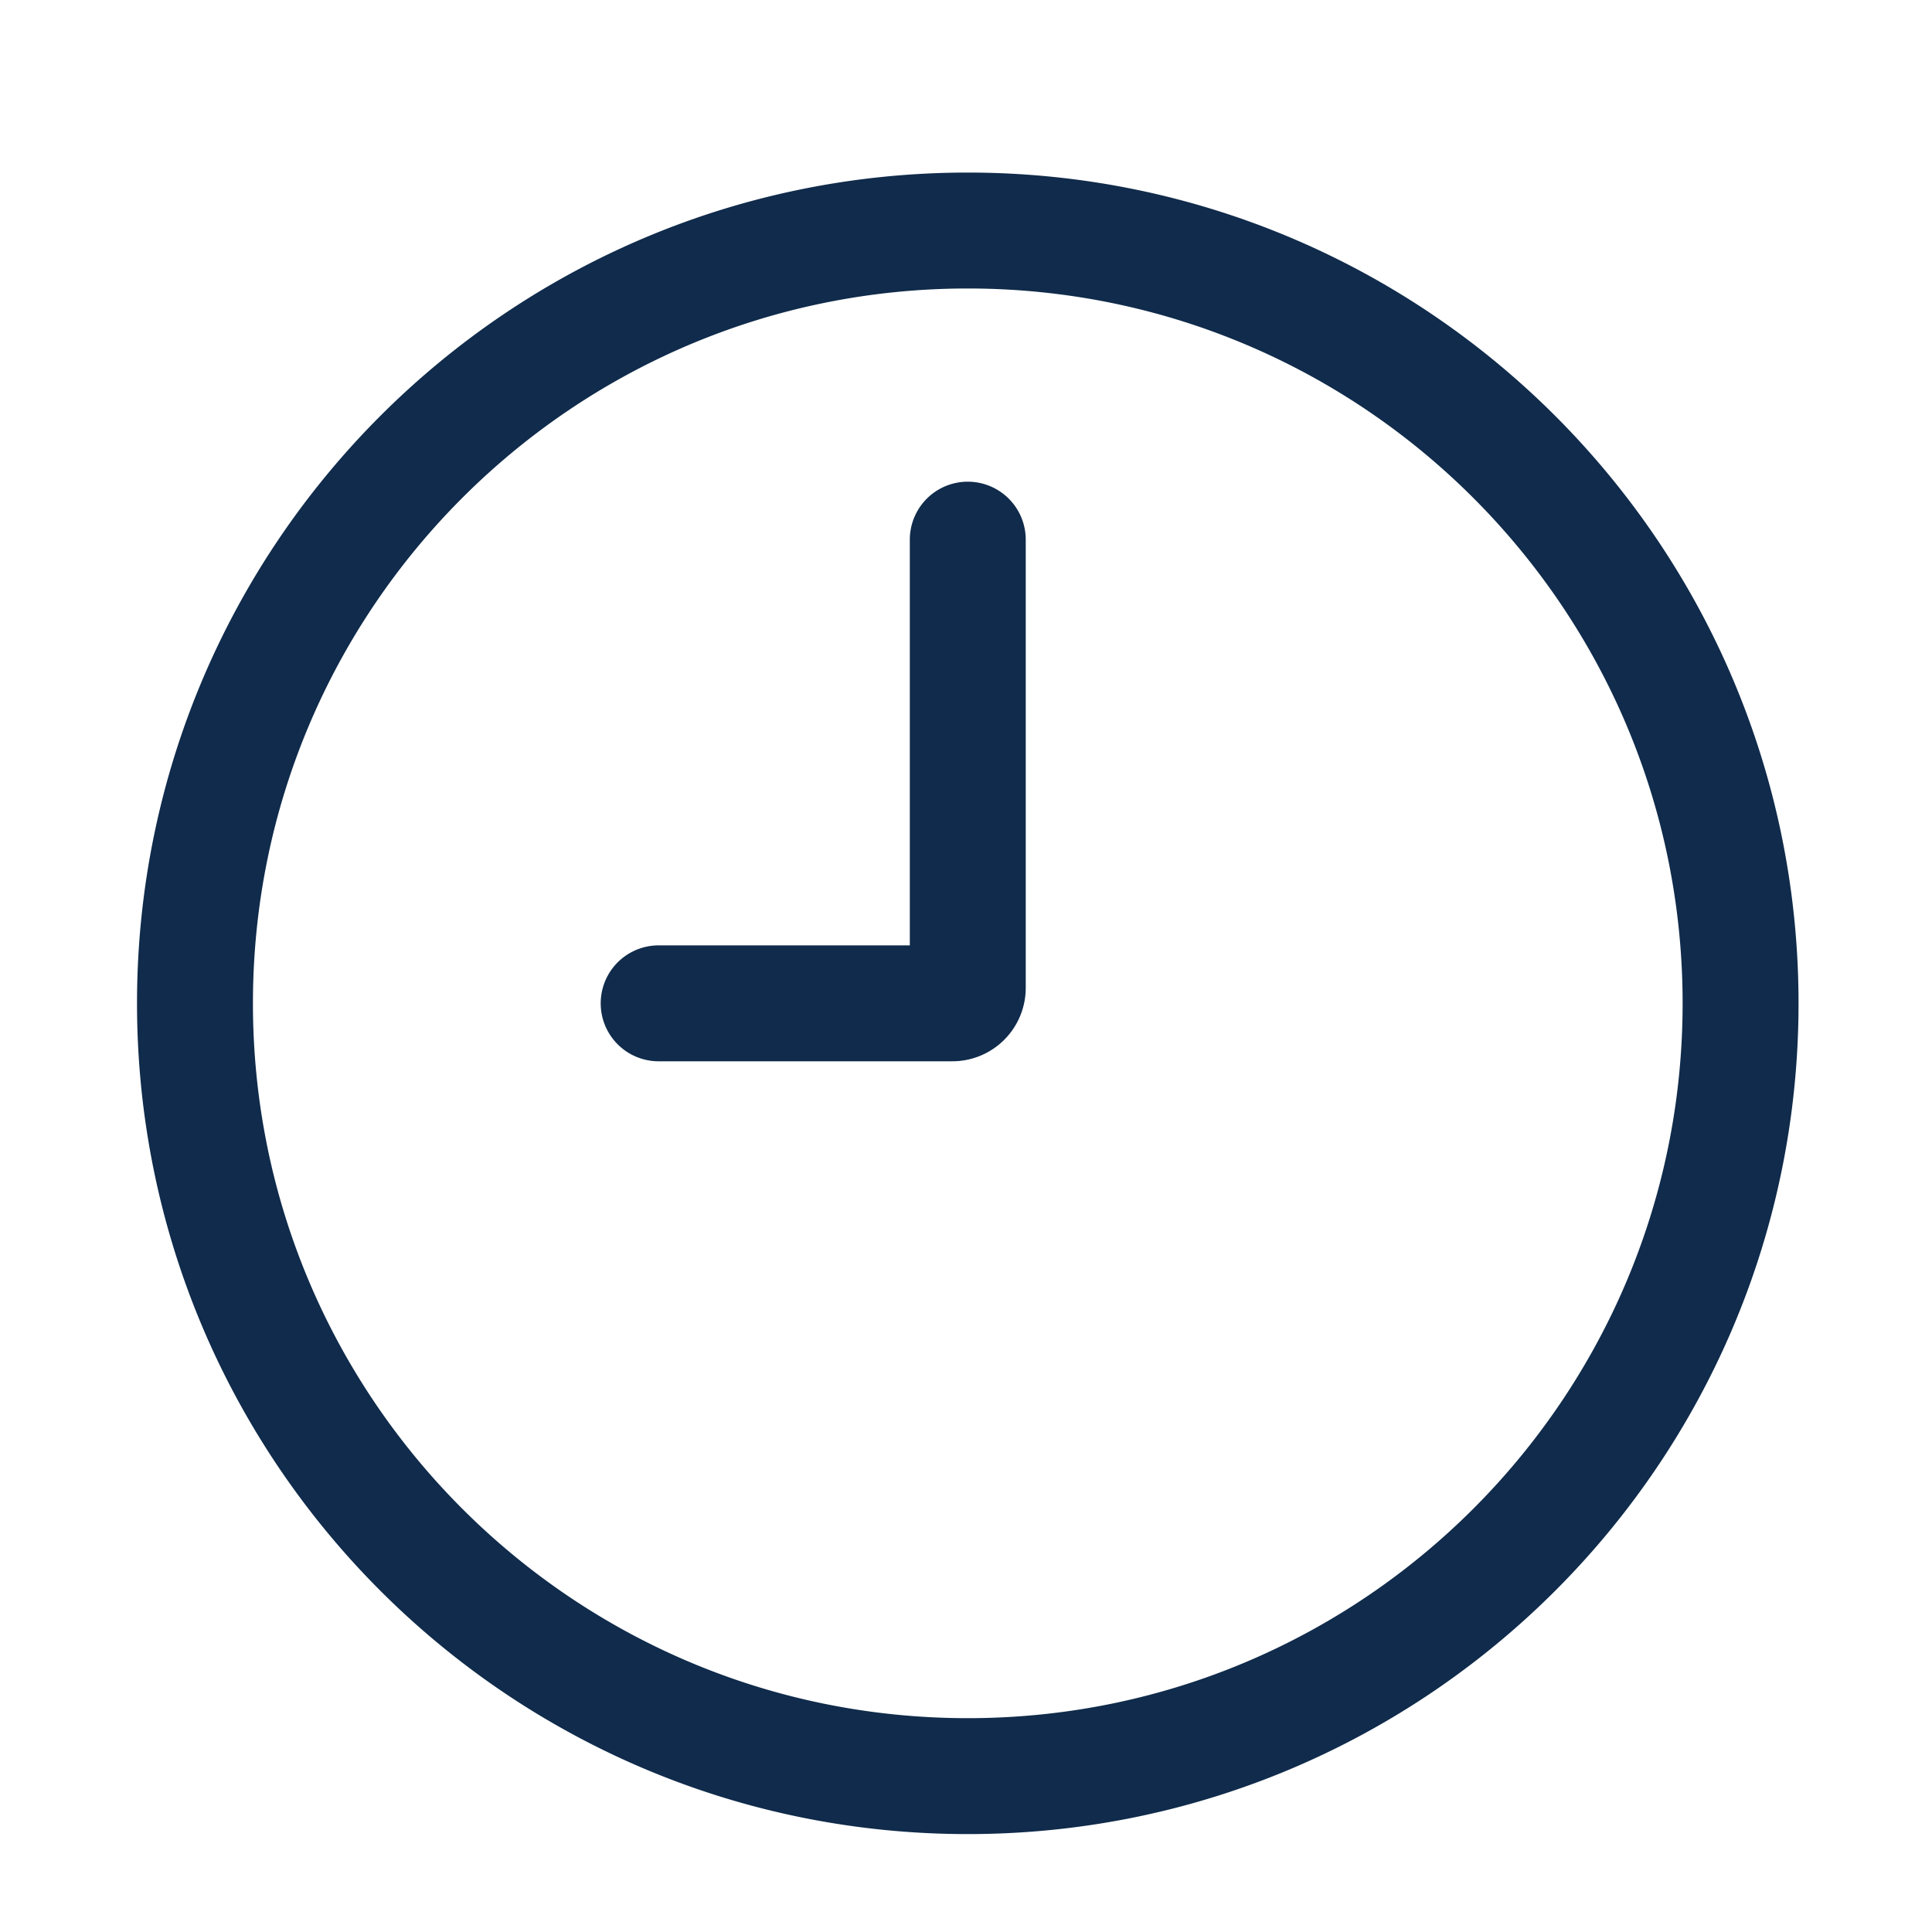 <svg width="25" height="25" viewBox="0 0 25 25" fill="none" xmlns="http://www.w3.org/2000/svg"><path d="M12.523 6.983v5.8a.2.2 0 01-.2.2h-3.8m14 0c0 5.523-4.477 10-10 10-5.522 0-10-4.477-10-10s4.478-10 10-10c5.523 0 10 4.477 10 10z" stroke="#102B4B" stroke-width="1.5" stroke-miterlimit="10" stroke-linecap="round" stroke-linejoin="round"/></svg>
